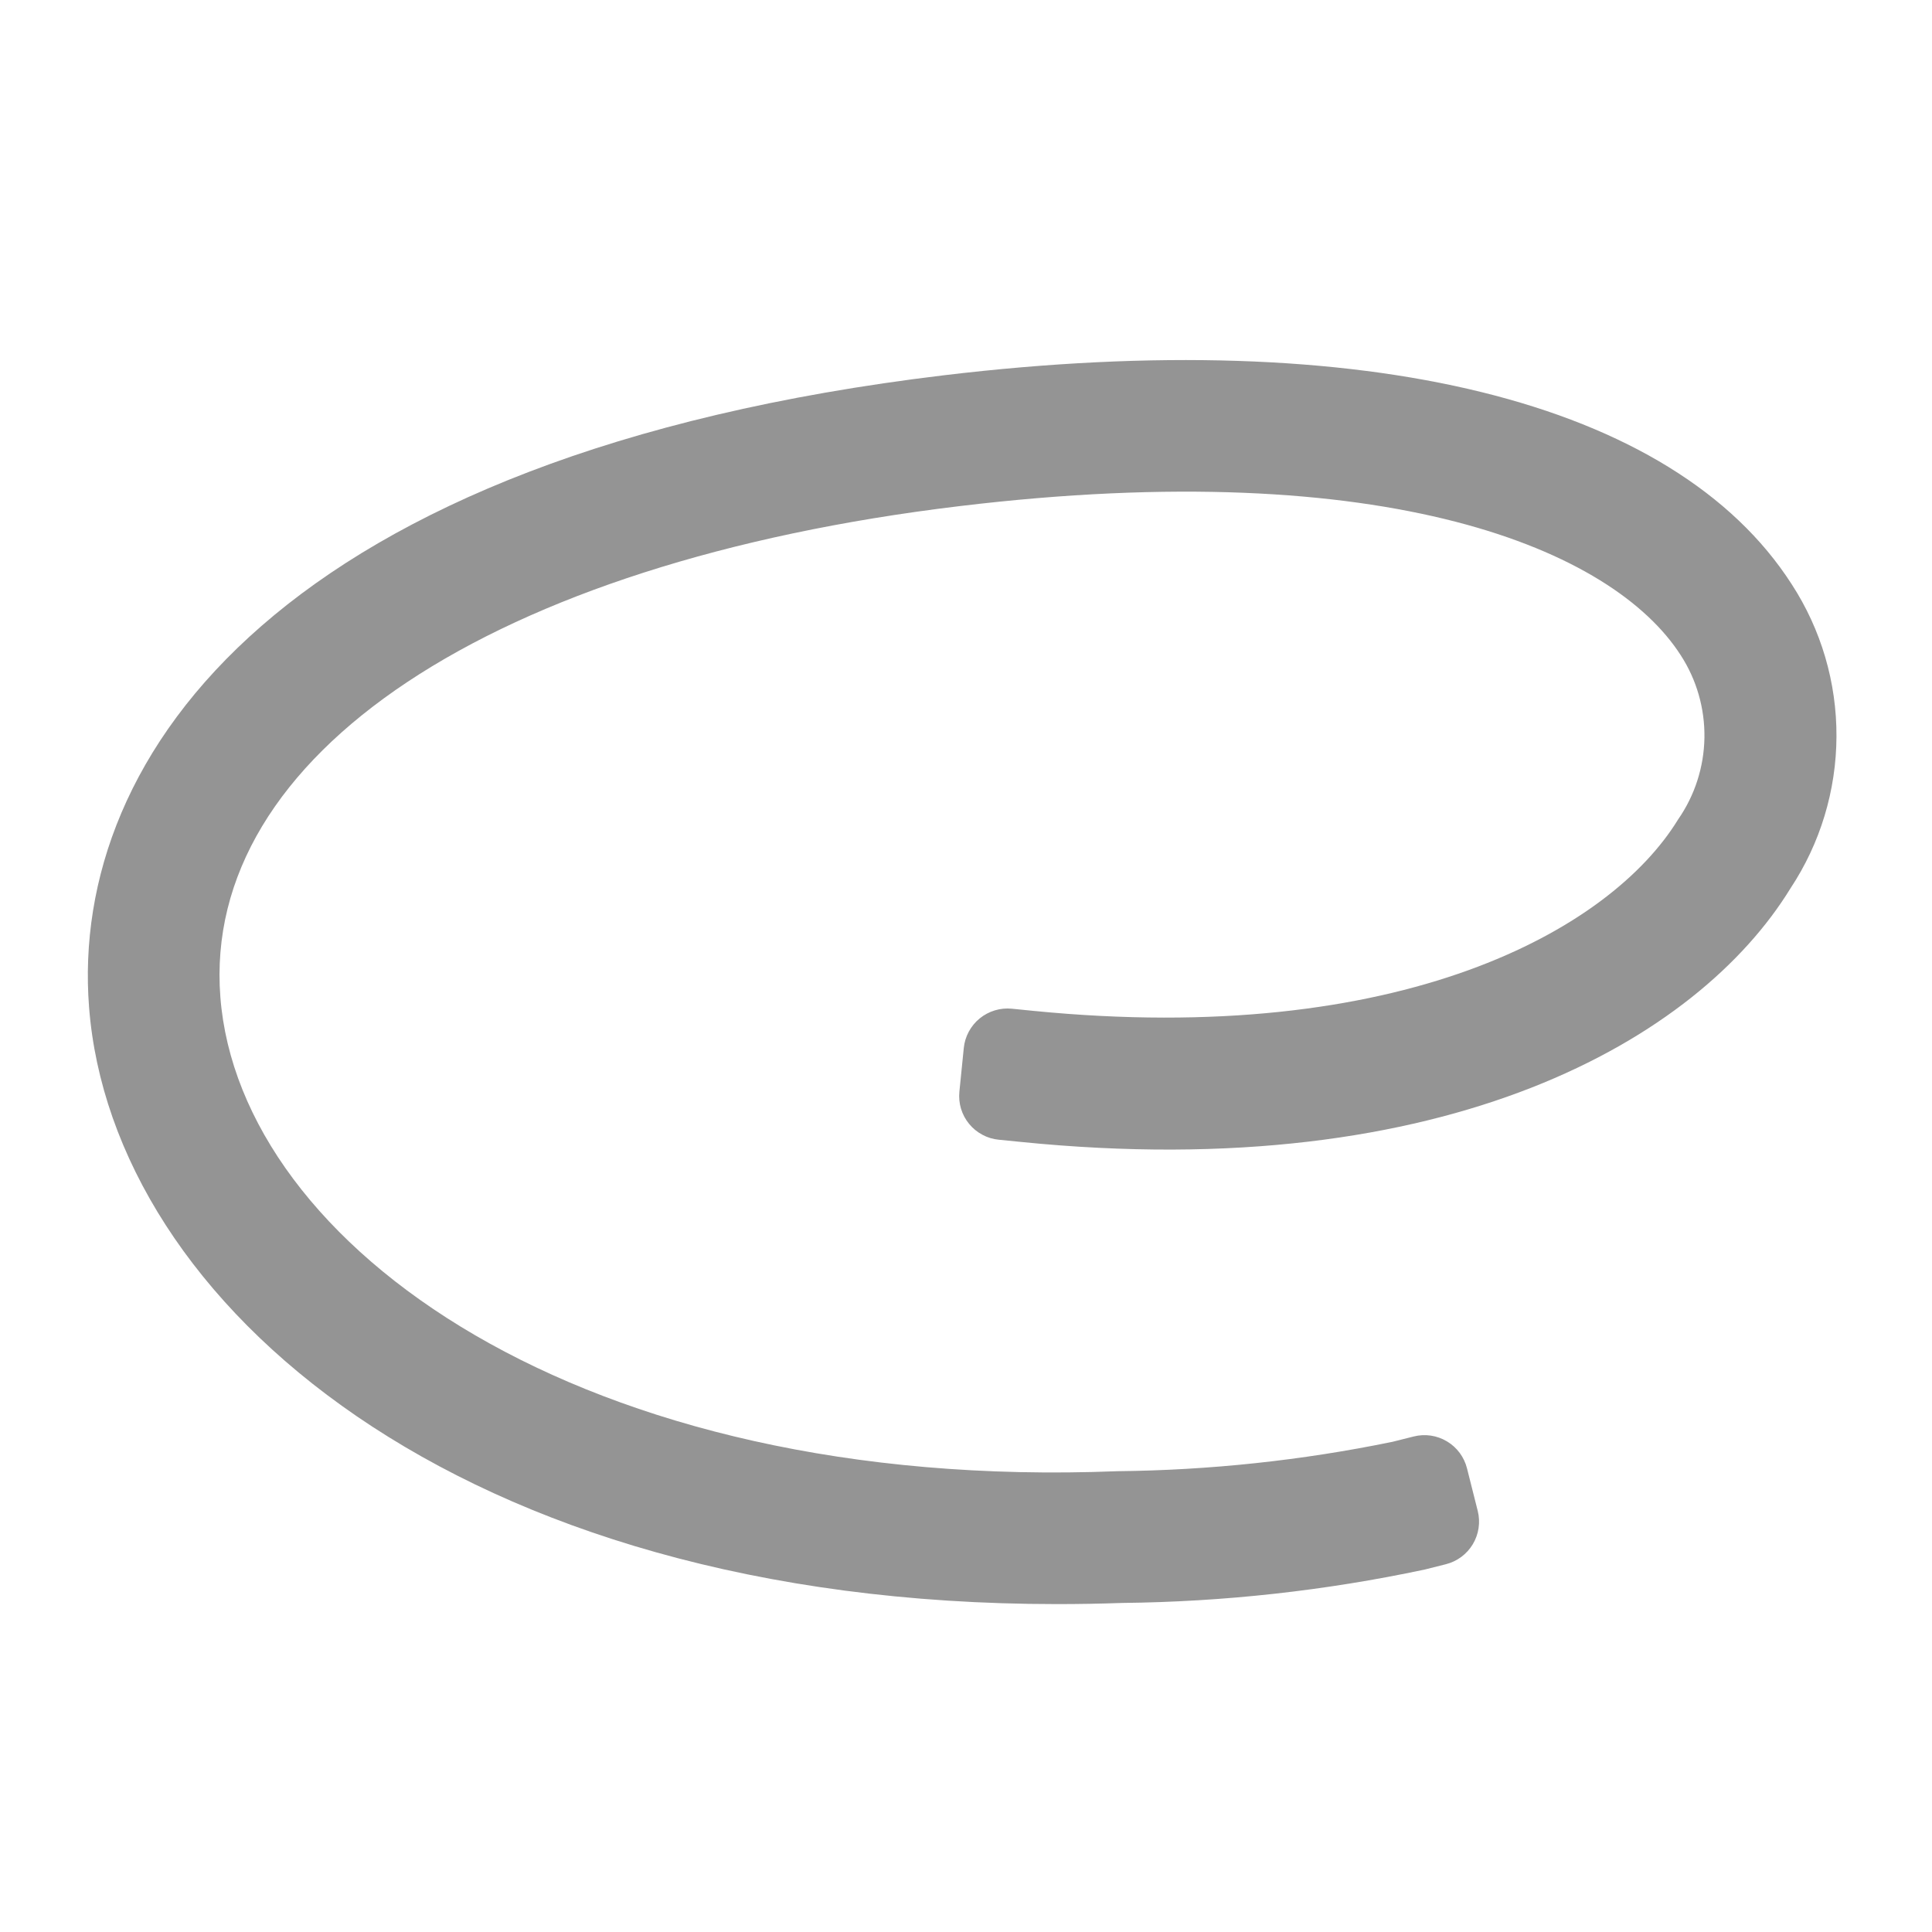 <?xml version="1.0" encoding="UTF-8"?><svg width="47" height="47" viewBox="0 0 47 47" fill="none" xmlns="http://www.w3.org/2000/svg">
<path fill-rule="evenodd" clip-rule="evenodd" d="M2.167 24.506C1.686 18.336 6.899 11.06 22.964 9.129C33.202 7.904 40.724 9.752 43.587 14.213C44.303 15.315 44.682 16.602 44.676 17.917C44.671 19.231 44.282 20.515 43.557 21.611C41.313 25.271 35.227 28.83 24.827 27.779L24.296 27.726C24.157 27.713 24.021 27.672 23.898 27.605C23.774 27.539 23.665 27.45 23.576 27.341C23.487 27.233 23.42 27.108 23.379 26.973C23.339 26.839 23.325 26.698 23.339 26.559L23.446 25.496C23.474 25.215 23.613 24.956 23.832 24.776C24.052 24.597 24.333 24.511 24.615 24.539L25.145 24.592C34.065 25.472 39.169 22.637 40.824 19.934C41.23 19.35 41.452 18.659 41.464 17.948C41.475 17.237 41.275 16.538 40.888 15.941C39.237 13.367 33.768 11.058 23.347 12.312C11.962 13.679 4.903 18.368 5.361 24.258C5.829 30.294 14.139 36.307 27.186 35.79C29.433 35.767 31.673 35.528 33.875 35.075L34.393 34.945C34.668 34.876 34.958 34.919 35.201 35.065C35.444 35.21 35.619 35.446 35.688 35.721L35.949 36.756C36.018 37.031 35.975 37.322 35.83 37.565C35.685 37.808 35.449 37.984 35.174 38.053L34.657 38.183C32.238 38.697 29.774 38.969 27.301 38.995C26.765 39.014 26.236 39.023 25.714 39.023C11.137 39.023 2.724 31.684 2.167 24.506Z" fill="#949494"/>
</svg>
